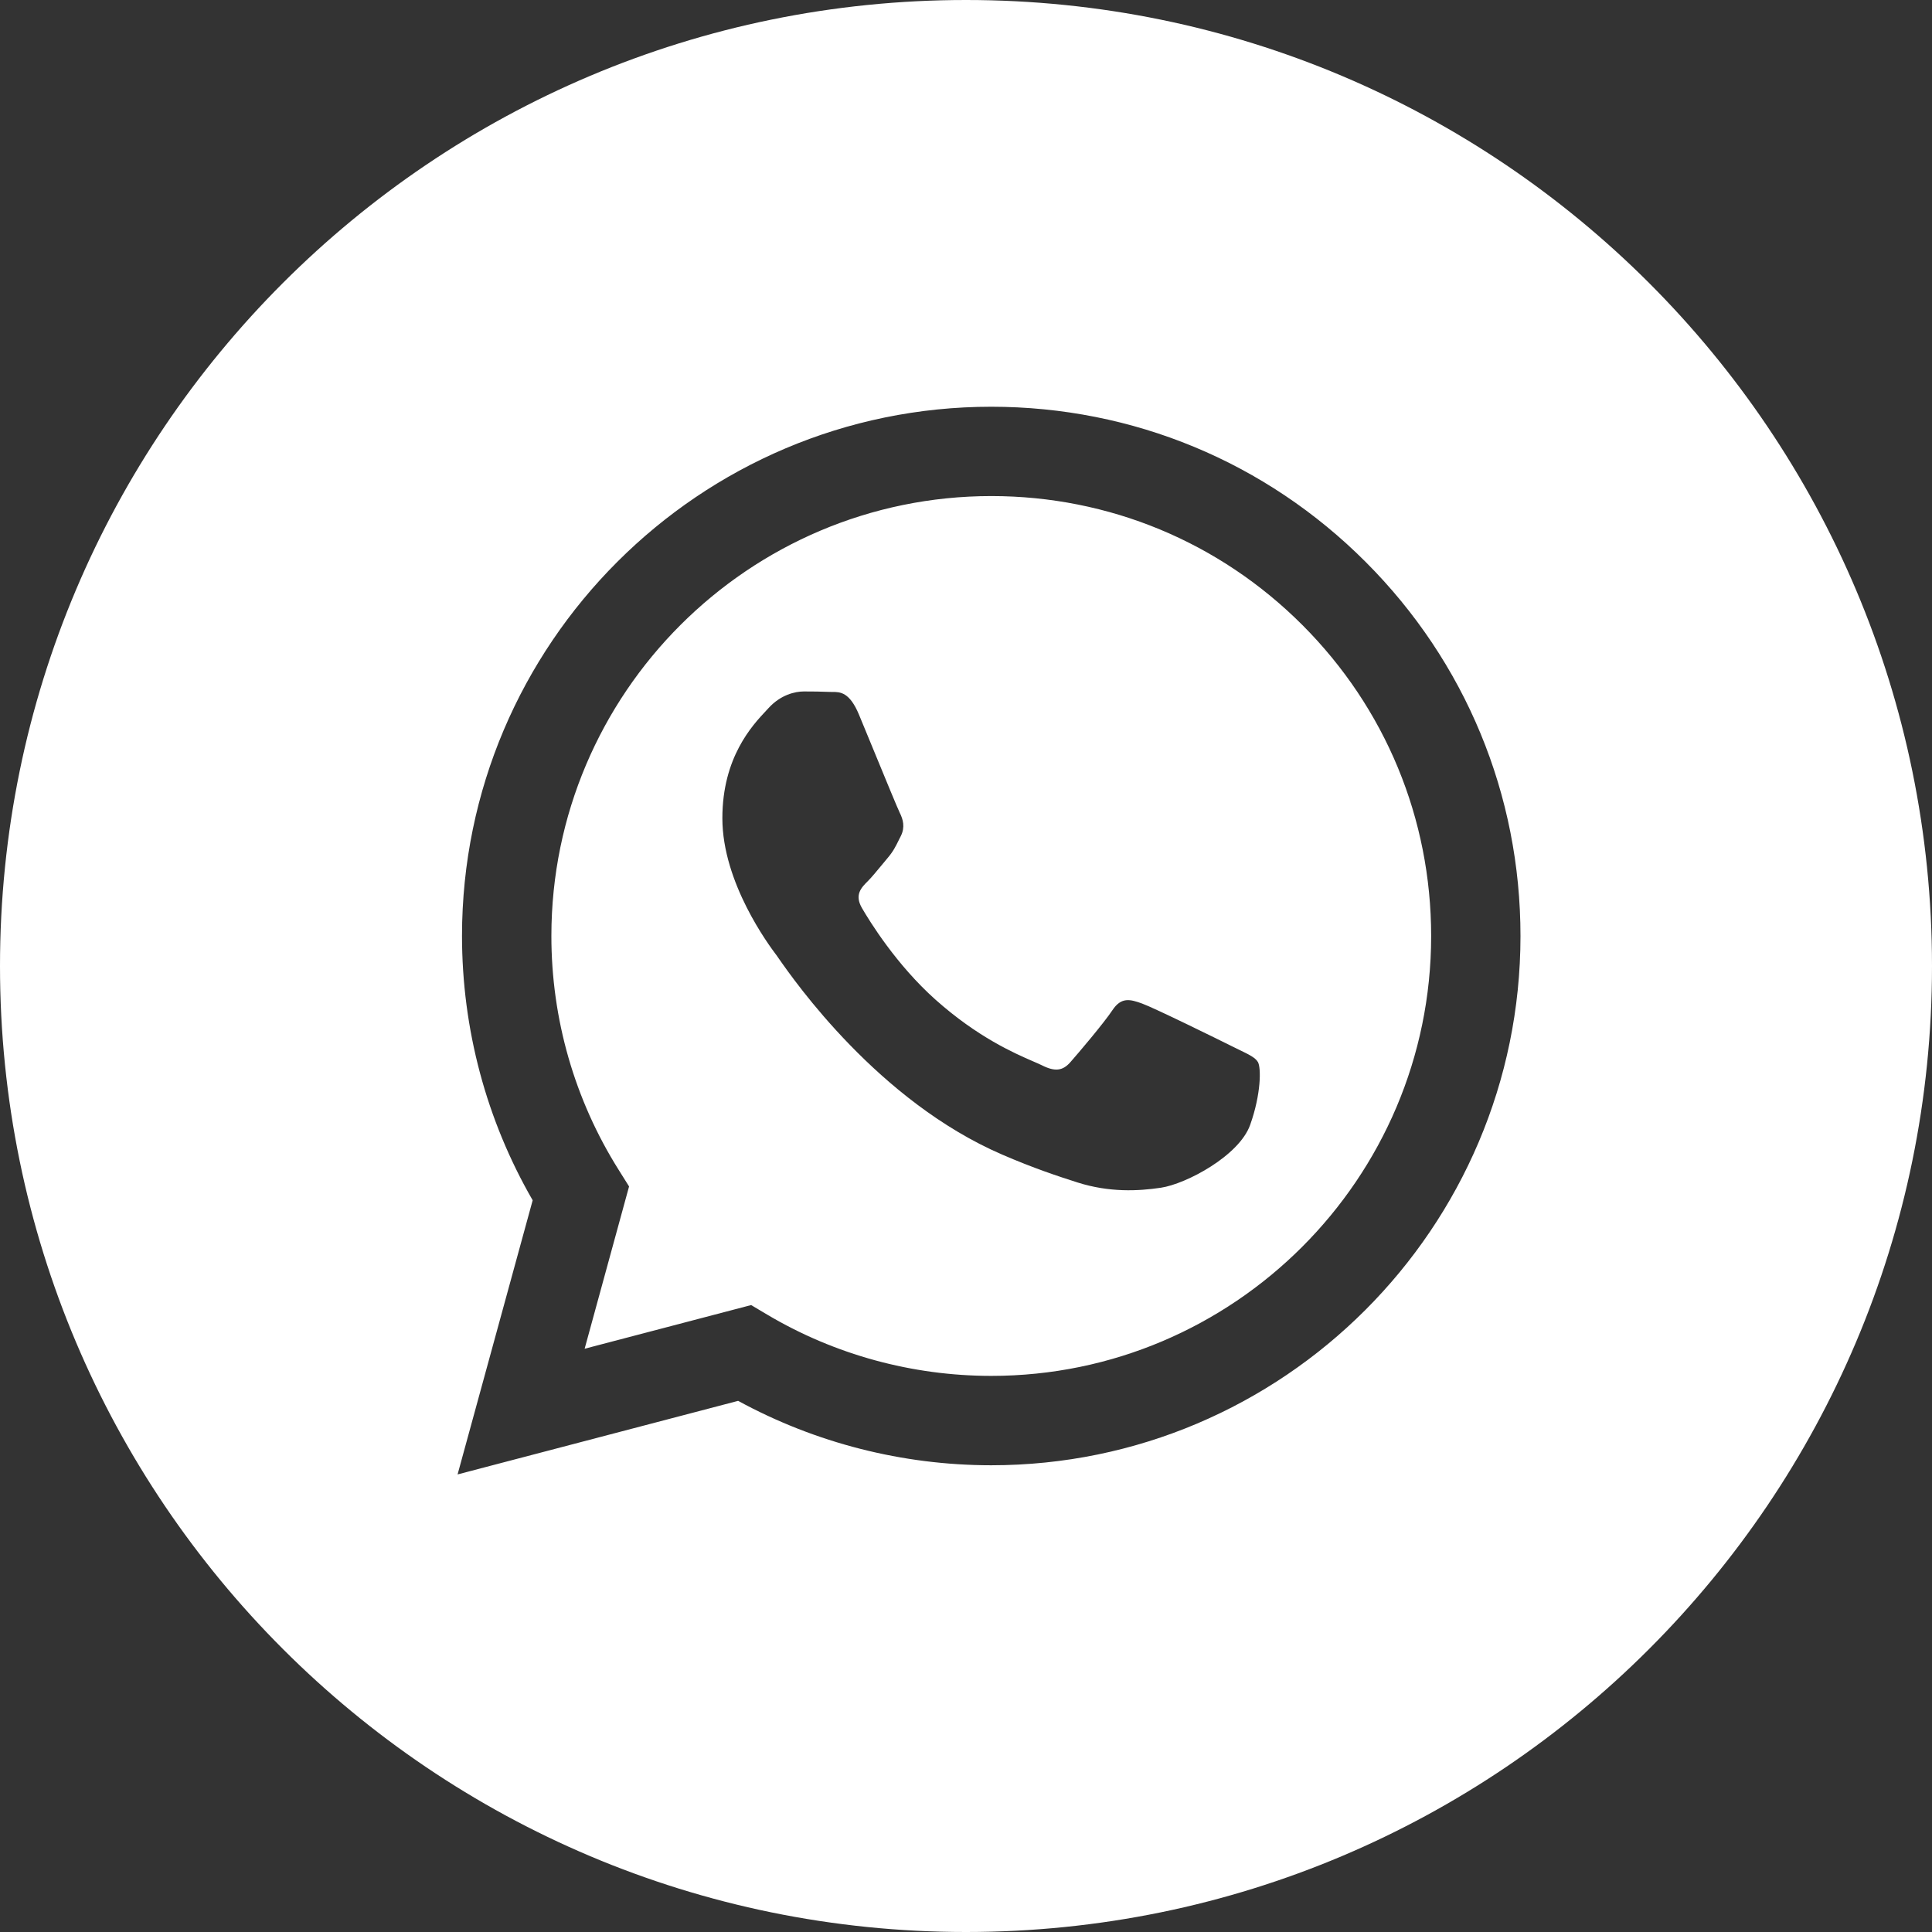 <?xml version="1.0" encoding="UTF-8"?> <svg xmlns="http://www.w3.org/2000/svg" width="38" height="38" viewBox="0 0 38 38" fill="none"><rect x="0" y="0" width="38" height="38" fill="#333333" stroke="none"/> <path fill-rule="evenodd" clip-rule="evenodd" d="M19 38C29.493 38 38 29.493 38 19C38 8.507 29.493 0 19 0C8.507 0 0 8.507 0 19C0 29.493 8.507 38 19 38ZM22.465 19.739C22.704 19.825 23.982 20.454 24.242 20.584C24.293 20.61 24.341 20.633 24.385 20.654C24.566 20.742 24.689 20.801 24.741 20.888C24.806 20.997 24.806 21.517 24.589 22.125C24.373 22.732 23.333 23.286 22.834 23.361C22.386 23.428 21.819 23.456 21.195 23.258C20.818 23.138 20.333 22.978 19.713 22.71C17.275 21.658 15.627 19.296 15.315 18.849C15.293 18.817 15.278 18.796 15.27 18.784L15.267 18.781C15.129 18.597 14.208 17.367 14.208 16.094C14.208 14.897 14.796 14.269 15.067 13.98C15.085 13.96 15.103 13.942 15.118 13.925C15.356 13.665 15.638 13.6 15.812 13.6C15.985 13.6 16.158 13.602 16.31 13.609C16.329 13.61 16.348 13.61 16.368 13.61C16.52 13.609 16.709 13.608 16.895 14.056C16.967 14.228 17.072 14.484 17.183 14.754C17.407 15.298 17.654 15.899 17.697 15.986C17.762 16.116 17.805 16.268 17.719 16.442C17.706 16.468 17.694 16.492 17.682 16.515C17.617 16.648 17.569 16.746 17.459 16.875C17.415 16.926 17.37 16.98 17.326 17.035C17.236 17.144 17.146 17.253 17.069 17.331C16.938 17.46 16.803 17.601 16.954 17.861C17.106 18.122 17.628 18.973 18.401 19.663C19.233 20.404 19.955 20.717 20.321 20.876C20.393 20.907 20.451 20.932 20.493 20.953C20.753 21.084 20.905 21.062 21.056 20.888C21.208 20.715 21.707 20.129 21.88 19.869C22.053 19.608 22.227 19.652 22.465 19.739ZM19.493 27.062H19.497C24.265 27.062 28.147 23.182 28.149 18.413C28.149 16.102 27.25 13.929 25.617 12.294C23.983 10.659 21.811 9.758 19.5 9.757C14.728 9.757 10.847 13.637 10.845 18.406C10.844 20.04 11.302 21.632 12.168 23.009L12.373 23.336L11.499 26.528L14.774 25.669L15.09 25.857C16.418 26.645 17.941 27.061 19.493 27.062ZM19.497 8C22.281 8.001 24.895 9.085 26.86 11.052C28.826 13.019 29.907 15.633 29.906 18.414C29.904 24.151 25.234 28.82 19.497 28.82H19.493C17.75 28.819 16.039 28.382 14.518 27.553L9 29L10.477 23.608C9.566 22.03 9.087 20.239 9.087 18.405C9.09 12.668 13.759 8 19.497 8Z" fill="white"></path> </svg> 
